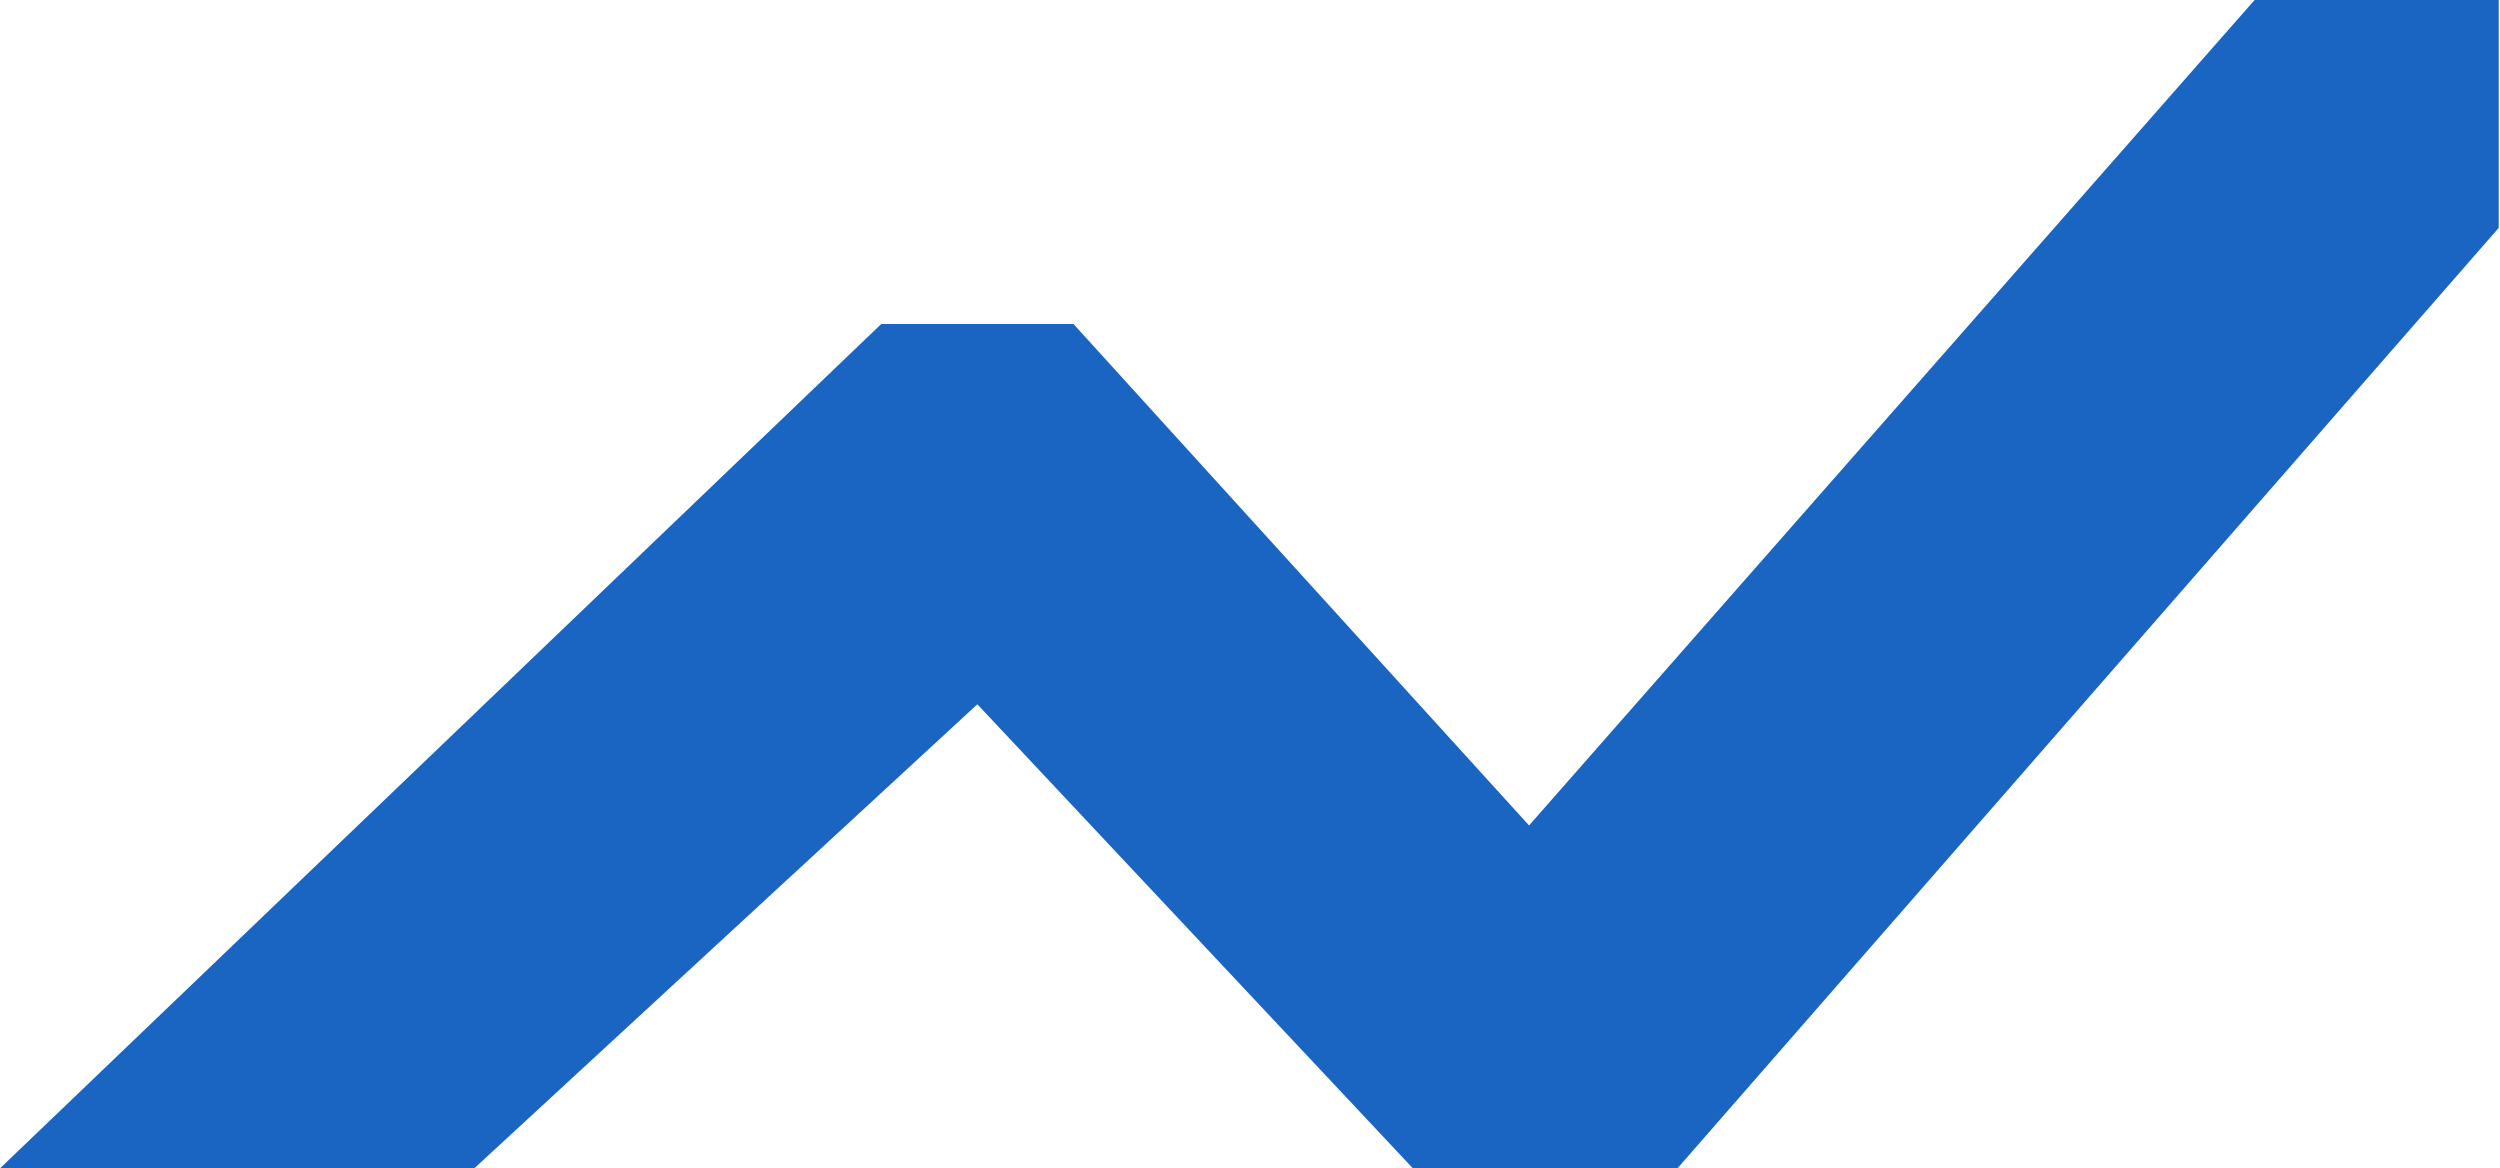 <svg xmlns="http://www.w3.org/2000/svg" width="580" height="271" viewBox="0 0 580 271">
    <path fill="#1A65C2" fill-rule="evenodd" d="M52 275.847L261.444 75.172 306.048 75.172 411.74 191.506 580.458 -0.444 636.698 -0.444 636.698 52.875 416.588 304.931 283.746 163.392 120.845 313.656z" transform="translate(-57)"/>
</svg>
